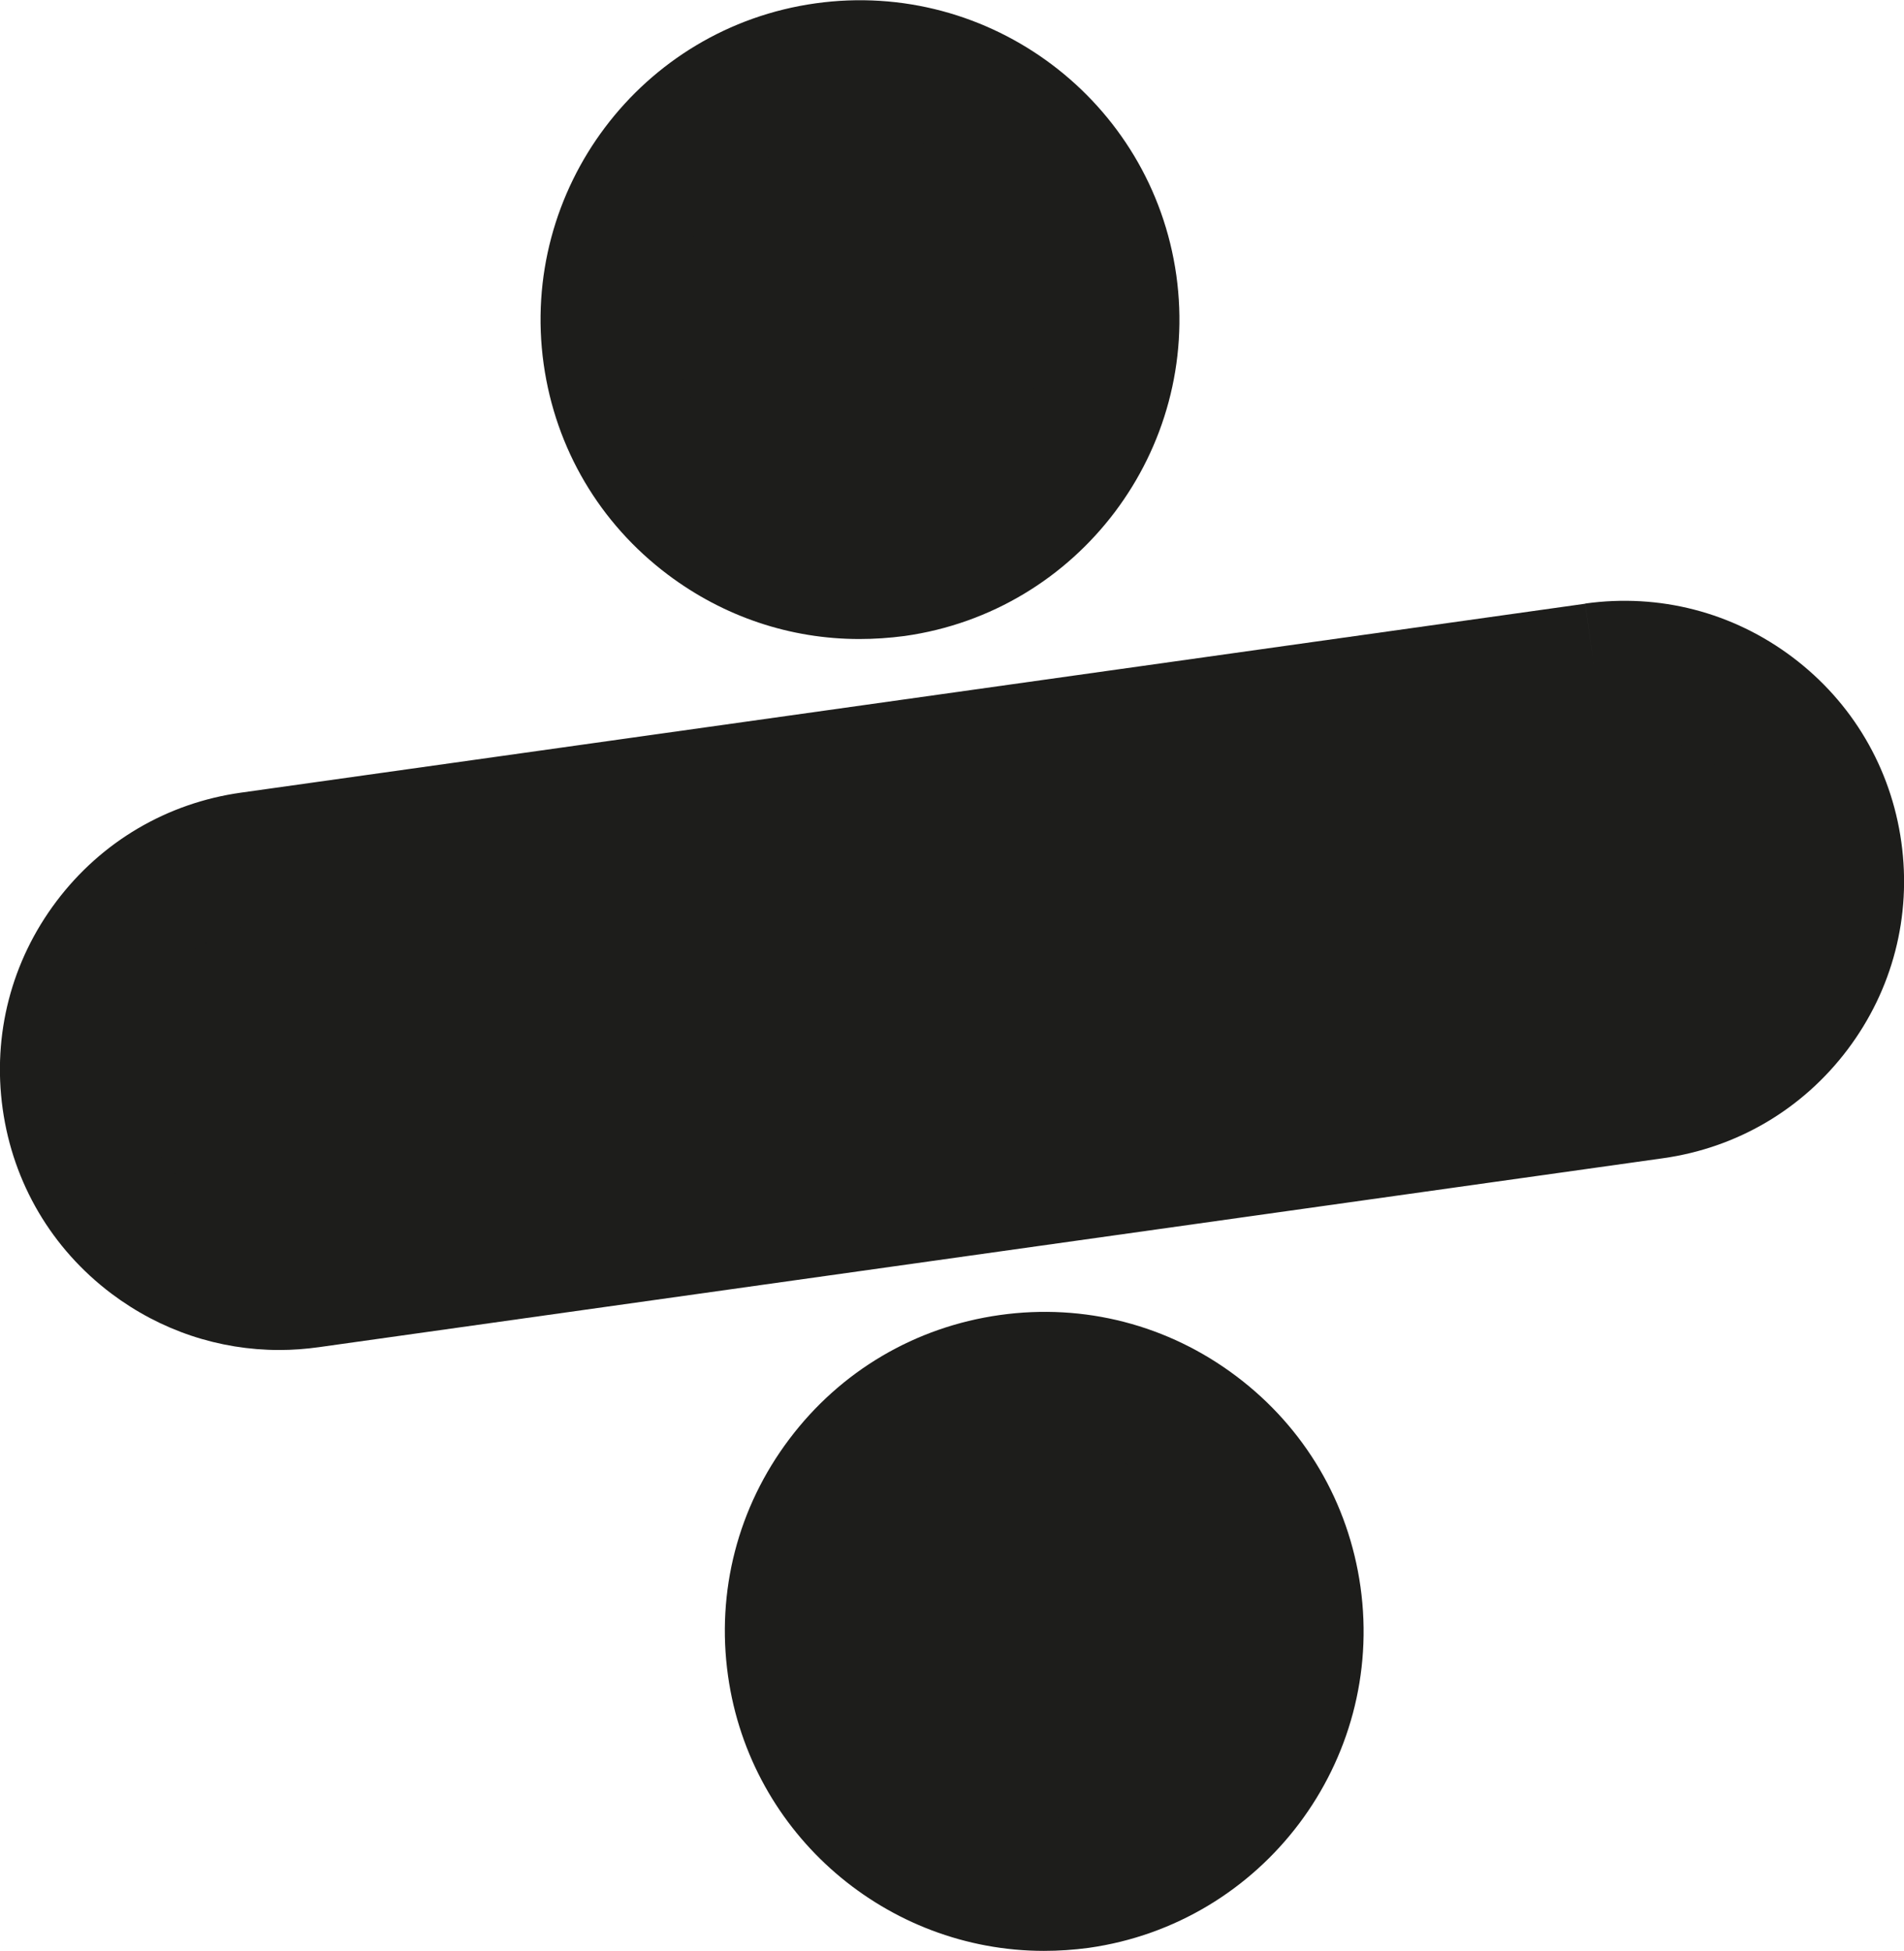 <?xml version="1.0" encoding="utf-8"?>
<!-- Generator: Adobe Illustrator 26.3.1, SVG Export Plug-In . SVG Version: 6.00 Build 0)  -->
<svg version="1.1" id="Layer_1" xmlns="http://www.w3.org/2000/svg" xmlns:xlink="http://www.w3.org/1999/xlink" x="0px" y="0px"
	 viewBox="0 0 113.82 116.59" style="enable-background:new 0 0 113.82 116.59;" xml:space="preserve">
<style type="text/css">
	.st0{fill:#1D1D1B;}
</style>
<g>
	<g>
		<path class="st0" d="M95.31,40L14.96,51.29C7.98,52.27,3.11,58.73,4.09,65.72s7.44,11.85,14.42,10.87l80.35-11.29
			c6.98-0.98,11.85-7.44,10.87-14.42C108.75,43.89,102.29,39.02,95.31,40z"/>
		<path class="st0" d="M16.7,80.68c-3.61,0-7.1-1.16-10.04-3.37c-3.57-2.69-5.88-6.61-6.5-11.04c-0.62-4.43,0.52-8.83,3.21-12.4
			c2.69-3.57,6.61-5.88,11.04-6.5l80.35-11.29L95.31,40l-0.55-3.93c4.43-0.62,8.83,0.52,12.4,3.21c3.57,2.69,5.88,6.61,6.5,11.04
			c0.62,4.43-0.52,8.83-3.21,12.4c-2.69,3.57-6.61,5.88-11.04,6.5L19.07,80.51C18.28,80.62,17.49,80.68,16.7,80.68z M97.1,43.84
			c-0.41,0-0.83,0.03-1.24,0.09L15.51,55.22c-2.33,0.33-4.39,1.54-5.81,3.42c-1.42,1.88-2.01,4.2-1.69,6.52
			c0.33,2.33,1.54,4.39,3.42,5.81c1.88,1.42,4.2,2.01,6.53,1.69l80.35-11.29c2.33-0.33,4.39-1.54,5.81-3.42
			c1.42-1.88,2.01-4.2,1.69-6.52c-0.33-2.33-1.54-4.39-3.42-5.81C100.84,44.45,99,43.84,97.1,43.84z"/>
	</g>
	<g>
		<path class="st0" d="M53.51,34.07c8.26-1.16,14.04-8.83,12.88-17.09S57.56,2.95,49.3,4.11c-8.26,1.16-14.04,8.83-12.88,17.09
			S45.25,35.23,53.51,34.07z"/>
		<path class="st0" d="M51.37,38.19c-4.12,0-8.1-1.33-11.45-3.85c-4.08-3.07-6.71-7.54-7.42-12.58
			c-1.46-10.43,5.82-20.1,16.25-21.56c10.42-1.46,20.1,5.82,21.57,16.25c1.46,10.43-5.83,20.1-16.25,21.56l0,0
			C53.16,38.13,52.26,38.19,51.37,38.19z M53.51,34.07L53.51,34.07L53.51,34.07z M51.41,7.93c-0.52,0-1.04,0.04-1.56,0.11
			c-6.09,0.86-10.36,6.51-9.5,12.61c0.41,2.95,1.96,5.56,4.34,7.36c2.39,1.8,5.32,2.56,8.27,2.14c6.1-0.86,10.36-6.51,9.5-12.61
			C61.68,11.97,56.88,7.93,51.41,7.93z"/>
	</g>
	<g>
		<path class="st0" d="M60.31,82.51c-8.26,1.16-14.04,8.83-12.88,17.09c1.16,8.26,8.83,14.04,17.09,12.88
			c8.26-1.16,14.04-8.83,12.88-17.09C76.24,87.13,68.58,81.35,60.31,82.51z"/>
		<path class="st0" d="M62.41,116.59c-9.36,0-17.55-6.91-18.89-16.44c-0.71-5.04,0.59-10.07,3.66-14.14
			c3.07-4.08,7.54-6.71,12.59-7.42c5.04-0.71,10.07,0.59,14.14,3.66c4.08,3.07,6.71,7.54,7.42,12.59
			c1.46,10.43-5.83,20.1-16.25,21.57C64.18,116.53,63.29,116.59,62.41,116.59z M62.43,86.33c-0.52,0-1.04,0.04-1.57,0.11l0,0
			c-2.95,0.41-5.56,1.96-7.36,4.34c-1.8,2.39-2.56,5.32-2.14,8.27c0.86,6.1,6.52,10.36,12.61,9.5c6.1-0.86,10.36-6.51,9.5-12.61
			c-0.41-2.95-1.96-5.56-4.34-7.36C67.17,87.1,64.84,86.33,62.43,86.33z M60.31,82.51L60.31,82.51L60.31,82.51z"/>
	</g>
</g>
</svg>

